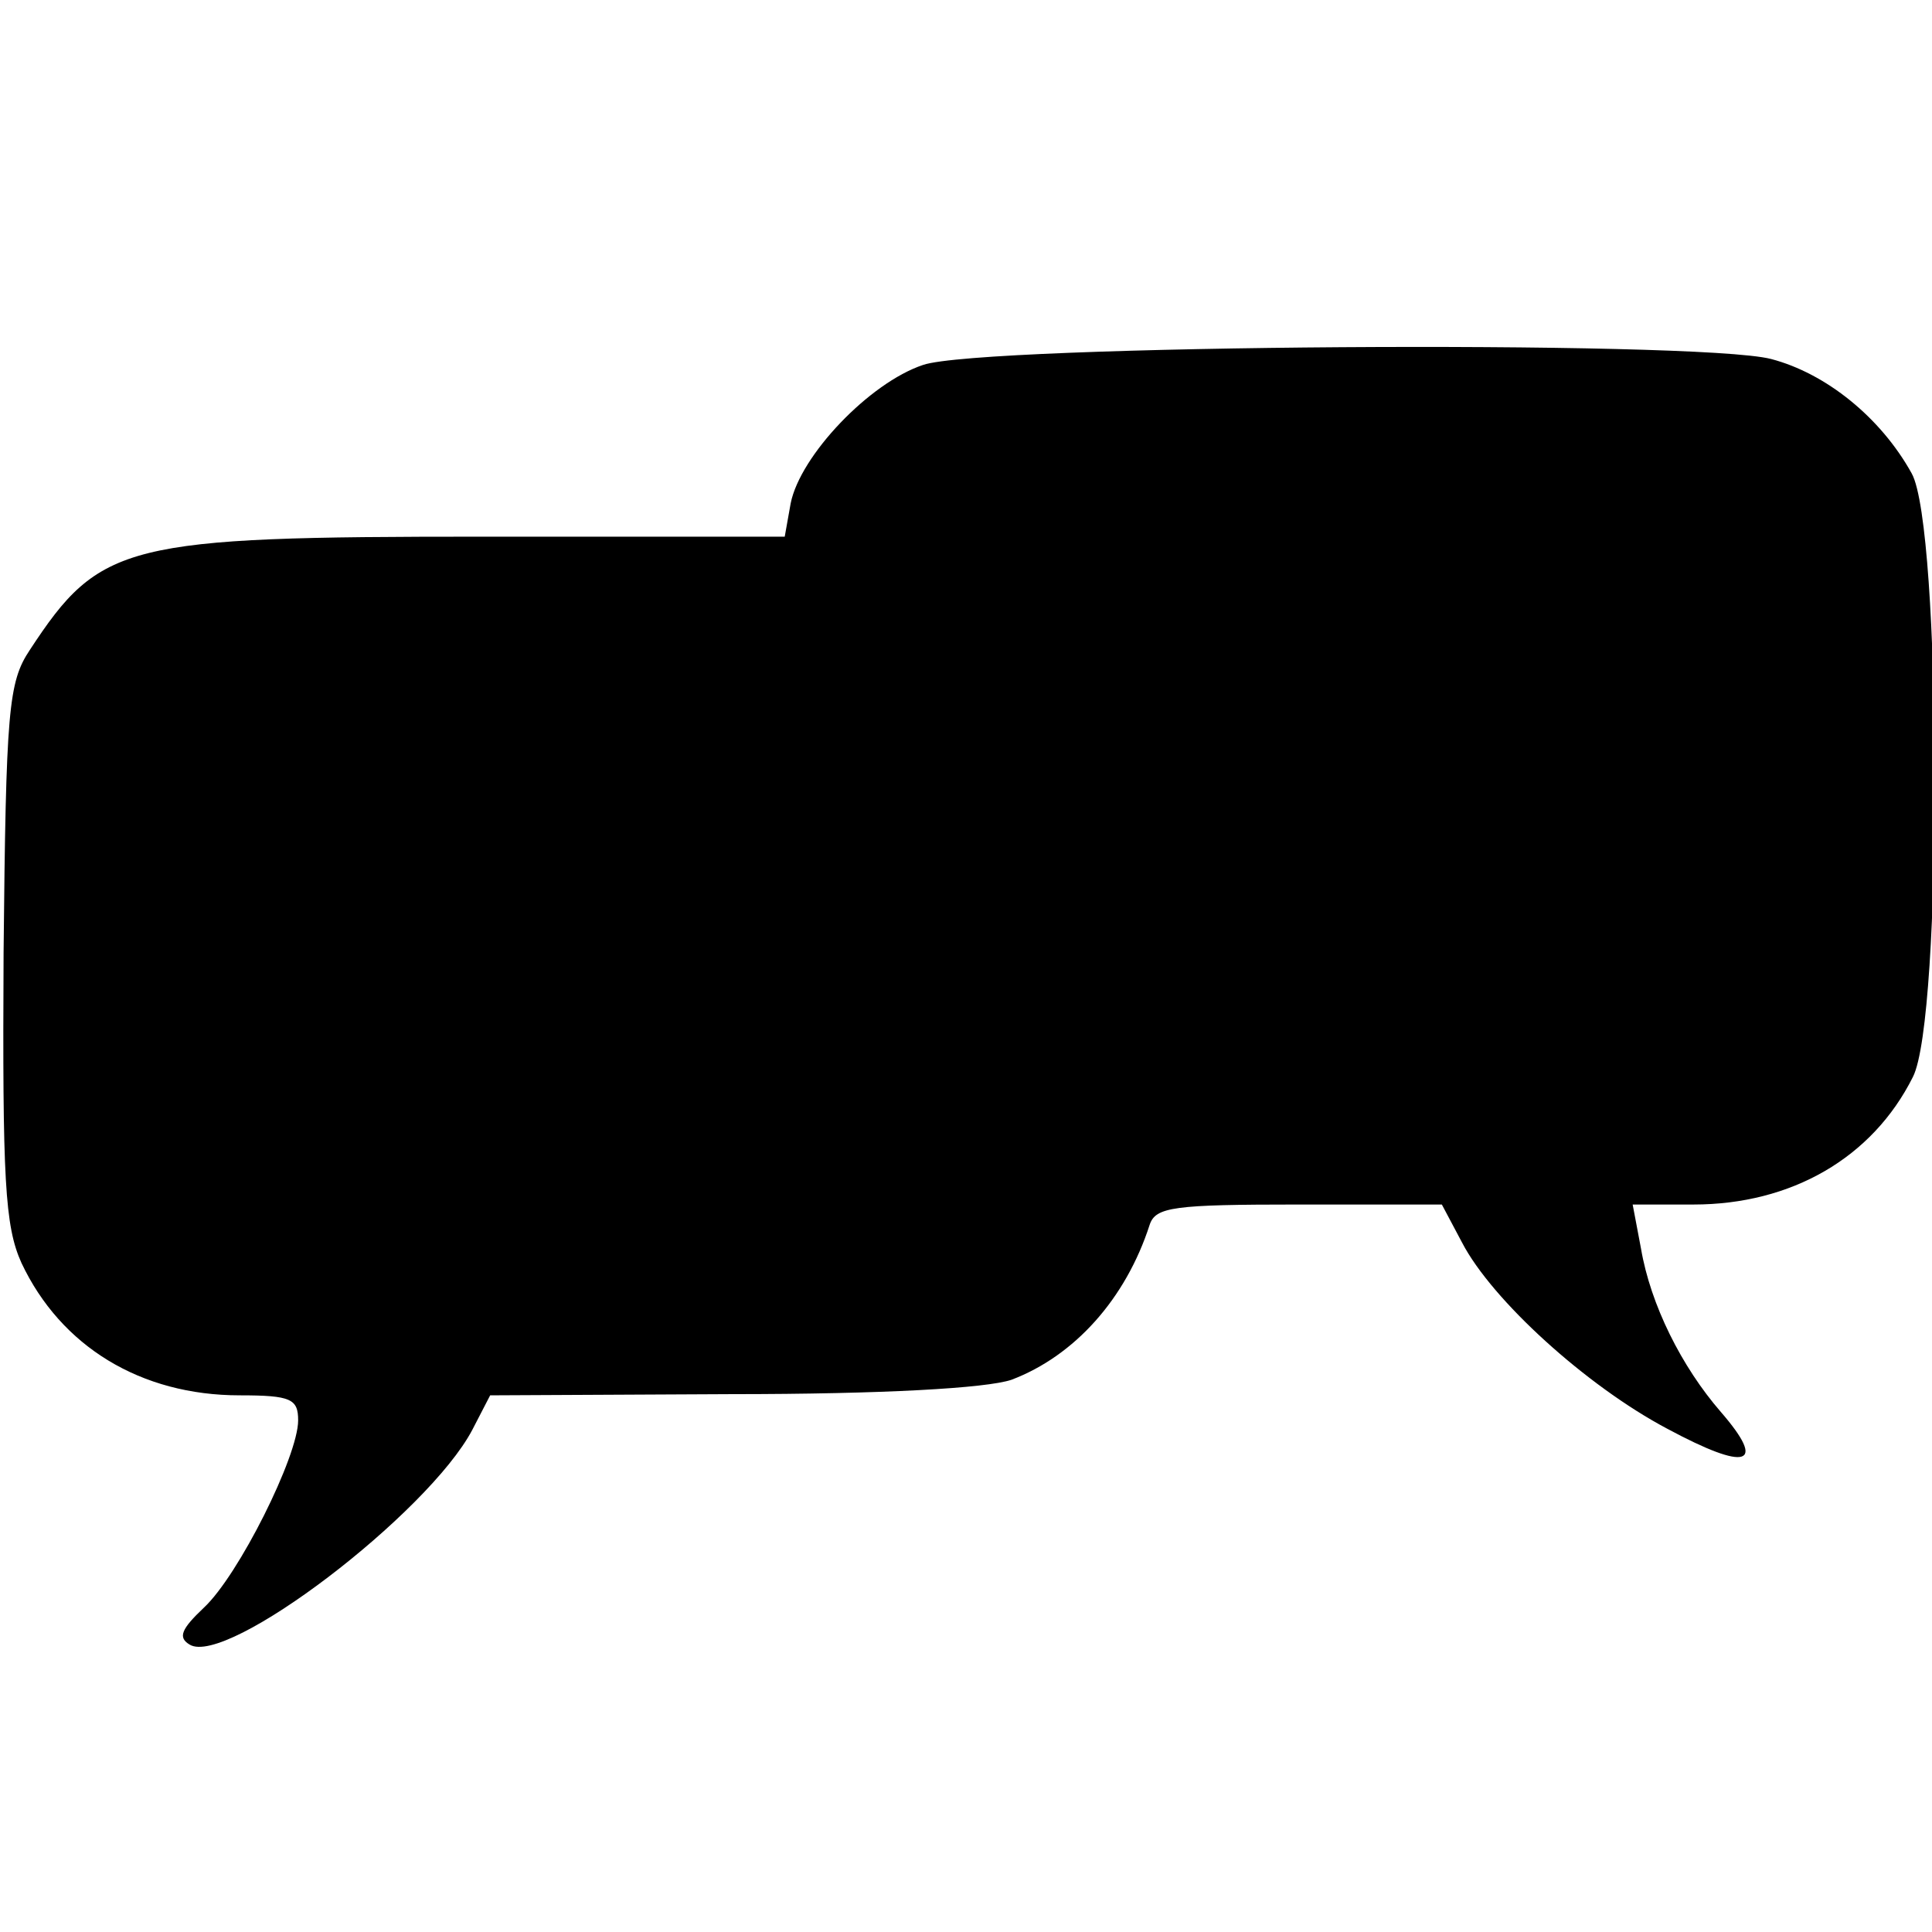 <?xml version="1.0" standalone="no"?>
<!DOCTYPE svg PUBLIC "-//W3C//DTD SVG 20010904//EN"
 "http://www.w3.org/TR/2001/REC-SVG-20010904/DTD/svg10.dtd">
<svg version="1.0" xmlns="http://www.w3.org/2000/svg"
 width="162pt" height="162pt" viewBox="0 0 162 162"
 preserveAspectRatio="xMidYMid meet">
<g transform="translate(0,162) scale(0.1,-0.1)"
fill="#000000" stroke="none">
<path d="M774 1314 c-45 -15 -103 -76 -111 -116 l-5 -28 -253 0 c-300 0 -321
-5 -380 -95 -18 -27 -20 -50 -22 -254 -1 -190 1 -229 15 -260 33 -70 100 -111
183 -111 43 0 49 -3 49 -21 0 -30 -50 -130 -79 -157 -19 -18 -22 -25 -12 -31
31 -19 200 110 237 180 l15 29 202 1 c128 0 214 5 235 12 53 20 96 68 116 130
5 15 20 17 125 17 l120 0 17 -32 c25 -48 104 -120 172 -156 67 -36 84 -31 45
14 -33 38 -59 90 -67 137 l-7 37 51 0 c82 0 150 39 184 107 25 49 24 461 -1
506 -26 47 -72 84 -118 96 -62 16 -662 12 -711 -5z"/>
</g>
</svg>
